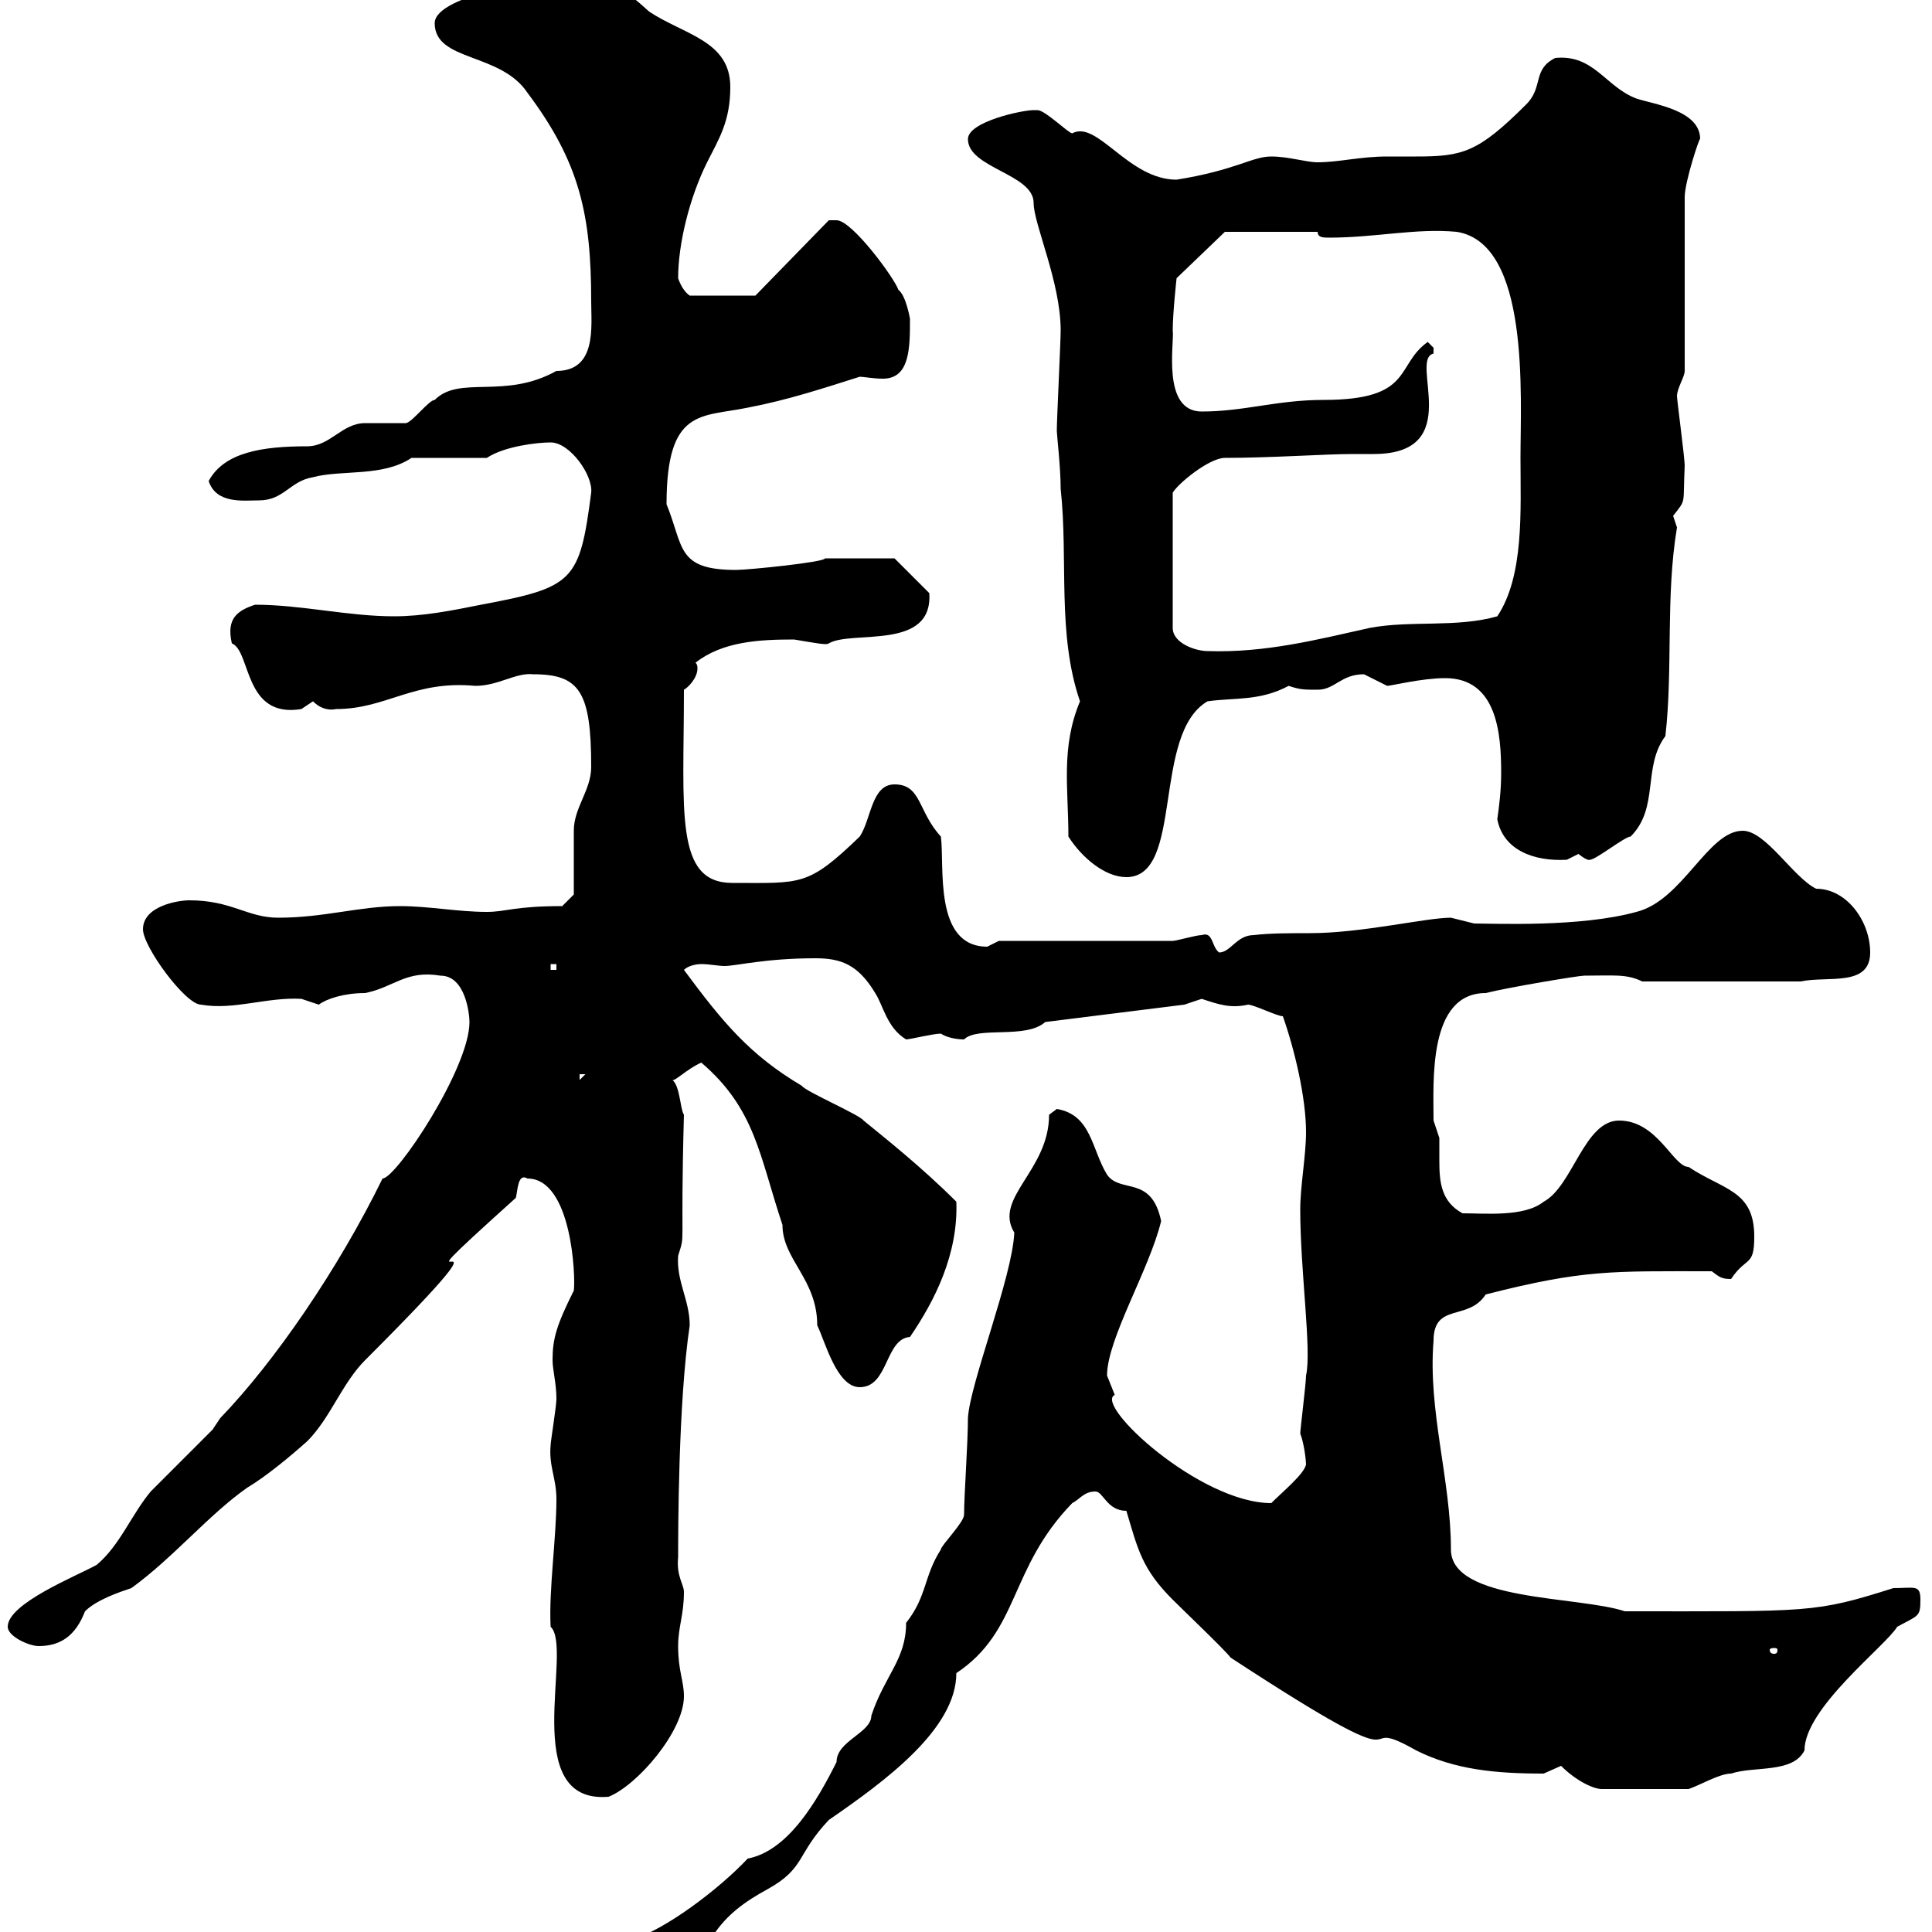 <svg xmlns="http://www.w3.org/2000/svg" xmlns:xlink="http://www.w3.org/1999/xlink" width="300" height="300"><path d="M164.10 172.20C164.10 172.20 162.90 173.10 162.90 173.10C162.90 181.80 154.20 186 157.50 191.40C157.20 198.30 150.60 214.80 150.30 220.20C150.30 224.10 149.70 232.20 149.70 235.20C149.70 236.40 146.10 240 146.10 240.60C143.40 244.80 144 247.80 140.70 252C140.70 257.70 137.40 260.10 135.30 266.40C135.30 269.10 129.90 270.30 129.90 273.60C126.90 279.60 122.40 287.40 116.10 288.60C111.60 293.40 103.20 299.70 98.10 301.20C98.10 301.20 98.10 304.20 98.10 304.20C99.90 304.20 108.90 302.40 110.70 300.60C112.80 297.30 115.80 295.20 119.10 293.40C125.10 290.10 123.60 288 128.70 282.60C137.40 276.60 148.50 268.50 148.50 259.80C158.40 253.20 156.60 243.60 166.50 233.40C167.70 232.80 168.30 231.60 170.10 231.60C171.30 231.60 171.90 234.60 174.90 234.60C176.70 240.60 177.30 243.60 182.10 248.40C183.90 250.20 190.20 256.20 191.10 257.40C223.20 278.40 208.80 265.50 219.90 271.80C225.90 274.80 232.20 275.40 239.70 275.40C239.70 275.40 242.40 274.20 242.40 274.20C244.80 276.60 247.50 277.80 248.70 277.80L262.20 277.80C264 277.20 267 275.40 268.80 275.40C272.40 274.20 278.40 275.40 280.20 271.80C280.20 265.20 292.80 255.60 294.60 252.60C297.90 250.80 298.20 251.10 298.20 248.40C298.20 246 297.30 246.60 294 246.60C281.70 250.50 281.10 250.20 252.30 250.20C245.10 247.80 225.30 248.70 225.30 240.60C225.30 229.80 221.70 219 222.60 208.20C222.60 202.20 228 205.20 230.70 201C246 197.10 250.20 197.40 265.80 197.40C267 198.30 267.30 198.60 268.80 198.60C271.20 195 272.40 196.80 272.40 192C272.40 184.80 267.60 184.80 262.20 181.20C259.80 181.20 257.40 174 251.40 174C246 174 244.20 184.20 239.70 186.60C236.70 189 230.70 188.40 227.10 188.40C223.80 186.60 223.50 183.60 223.50 180.30C223.50 179.10 223.50 177.60 223.50 176.70C223.50 176.70 222.60 174 222.60 174C222.60 168 221.70 154.20 230.70 154.20C234.30 153.30 245.10 151.50 246 151.50C250.50 151.50 252.60 151.20 255 152.40L279.60 152.40C283.80 151.50 290.40 153.30 290.40 147.90C290.40 143.10 286.80 138 282 138C278.40 136.20 274.20 129 270.60 129C265.20 129 261.30 139.80 254.10 141.60C245.40 144 232.20 143.40 228.90 143.40C228.90 143.40 225.30 142.50 225.30 142.50C221.40 142.50 211.50 144.90 203.40 144.90C200.40 144.90 197.10 144.90 194.70 145.20C192 145.20 191.10 147.90 189.30 147.90C188.10 147 188.40 144.60 186.60 145.20C185.70 145.20 182.70 146.10 182.10 146.10L155.10 146.10C155.10 146.10 153.30 147 153.30 147C144.90 147 146.70 134.40 146.10 129.90C142.50 126 143.10 121.80 138.90 121.80C135.30 121.80 135.30 127.20 133.50 129.90C125.40 137.70 124.50 137.10 113.70 137.10C104.70 137.10 106.20 126 106.20 107.10C106.80 106.80 108.30 105.30 108.30 103.80C108.30 103.50 108.30 103.20 108 102.90C112.20 99.60 117.90 99.30 123.30 99.30C126.90 99.90 128.40 100.20 128.70 99.90C132.30 97.80 144.90 101.10 144.30 92.10L138.90 86.70L128.10 86.70C128.10 87.30 116.10 88.50 114.30 88.50C105 88.50 106.20 84.90 103.50 78.30C103.50 63.30 108.90 64.80 116.10 63.30C122.40 62.10 127.80 60.30 133.50 58.50C134.10 58.50 135.60 58.80 137.10 58.80C141.30 58.80 141.30 54 141.30 49.50C141.30 49.50 140.70 45.90 139.50 45C138.90 43.20 132.30 34.20 129.90 34.20C129.90 34.20 128.70 34.20 128.70 34.20L117.30 45.90L107.10 45.90C106.20 45.30 105.60 44.10 105.30 43.20C105.30 37.80 107.10 30.60 109.80 25.20C111.60 21.60 113.40 18.90 113.40 13.50C113.40 6.30 106.20 5.40 100.80 1.80C97.20-1.50 94.20-3.60 90-3.60C85.50-3.60 67.50-0.90 67.50 3.60C67.50 9.60 77.70 8.10 81.90 14.40C90 25.20 91.80 33.30 91.80 46.80C91.80 50.70 92.70 57.60 86.40 57.60C78.30 62.10 71.40 58.20 67.50 62.10C66.60 62.10 63.90 65.70 63 65.70C62.10 65.70 57.60 65.70 56.70 65.70C53.10 65.70 51.30 69.30 47.70 69.30C40.80 69.30 34.80 70.20 32.40 74.70C33.60 78.30 37.80 77.70 40.20 77.70C44.10 77.70 45 74.70 48.60 74.10C53.10 72.90 59.40 74.10 63.90 71.10L75.60 71.10C78.30 69.30 83.40 68.70 85.50 68.70C88.50 68.70 92.10 73.80 91.80 76.50C90 90.30 89.10 91.20 74.70 93.90C70.20 94.80 65.70 95.70 61.20 95.70C54 95.70 46.80 93.90 39.60 93.90C36.90 94.80 35.10 96 36 99.90C39 101.10 37.80 111.60 46.80 110.10C46.80 110.10 48.60 108.90 48.60 108.90C49.50 109.80 50.70 110.40 52.20 110.10C60 110.10 64.20 105.60 73.80 106.50C77.40 106.50 80.10 104.40 82.80 104.70C90 104.70 91.80 107.40 91.80 119.10C91.80 122.70 89.10 125.40 89.10 129C89.10 130.80 89.10 137.10 89.10 138.90L87.30 140.70C79.80 140.70 78.60 141.60 75.60 141.60C71.10 141.60 66.60 140.70 62.10 140.70C55.80 140.70 50.40 142.50 43.20 142.50C38.40 142.50 36 139.80 29.40 139.80C27.60 139.80 22.20 140.70 22.20 144.30C22.20 147 28.80 156 31.20 156C36.30 156.90 41.40 154.80 46.80 155.10C46.80 155.10 49.50 156 49.50 156C50.70 155.10 53.40 154.20 56.70 154.20C61.20 153.30 63 150.60 68.40 151.50C72.30 151.50 72.90 157.50 72.90 158.70C72.90 165.90 61.50 183 59.40 183C52.50 197.10 42.60 211.50 34.20 220.20L33 222C31.20 223.80 25.20 229.80 23.40 231.60C20.40 235.20 18.60 240 15 243C11.70 244.80 1.20 249 1.20 252.60C1.20 254.10 4.50 255.60 6 255.60C9.30 255.60 11.70 254.10 13.20 250.20C15 248.40 18.60 247.20 20.40 246.60C27 241.80 32.40 235.20 38.40 231C41.40 229.20 45 226.20 47.70 223.80C51.30 220.20 53.10 214.80 56.70 211.20C85.50 182.40 56.10 207.60 80.10 186C80.40 184.80 80.40 182.10 81.90 183C88.80 183 89.40 198.30 89.10 200.40C86.40 205.80 85.80 207.90 85.80 211.20C85.80 212.70 86.40 214.80 86.40 217.20C86.40 218.40 85.50 223.80 85.50 224.40C85.20 227.70 86.40 229.50 86.40 232.80C86.40 238.80 85.20 246.90 85.50 252.60C89.10 255.90 80.40 280.20 94.50 279C99 277.20 106.20 268.80 106.20 263.40C106.20 261 105.30 259.50 105.30 255.60C105.30 252.60 106.20 250.80 106.20 247.20C106.20 246 105 244.80 105.30 241.80C105.30 238.20 105.30 217.80 107.10 205.80C107.10 201.90 105 198.90 105.30 195C106.50 191.10 105.60 195 106.20 173.10C105.60 172.20 105.60 168.60 104.40 167.70C104.70 168 106.80 165.90 108.90 165C117.30 172.20 117.90 179.40 121.50 190.20C121.50 195.60 126.90 198.60 126.90 205.80C128.10 208.20 129.90 215.40 133.50 215.40C138 215.40 137.40 207.90 141.30 207.60C145.20 201.90 148.80 194.70 148.50 186.60C143.10 181.20 137.40 176.70 134.10 174C133.50 173.10 125.10 169.50 124.50 168.60C116.40 163.80 112.20 158.70 106.20 150.60C106.80 150 108 149.70 108.90 149.70C110.10 149.70 111.60 150 112.50 150C114.30 150 118.80 148.80 126.60 148.80C130.50 148.80 133.20 149.70 135.90 154.20C137.10 156 137.70 159.60 140.70 161.40C141.30 161.40 144.90 160.50 146.10 160.50C147 161.10 148.50 161.40 149.70 161.40C151.80 159.30 159.30 161.40 162.30 158.70L183.90 156C183.90 156 186.60 155.10 186.60 155.10C189.30 156 191.10 156.60 193.80 156C194.70 156 198.30 157.80 199.20 157.80C201 162.90 202.80 170.40 202.80 175.80C202.80 179.40 201.90 184.20 201.90 187.80C201.90 197.40 203.70 209.70 202.80 213.60C202.80 214.80 201.90 222 201.90 222.60C202.50 224.10 202.80 226.80 202.80 227.40C202.50 228.90 199.20 231.60 197.40 233.40C186.30 233.40 169.80 218.10 173.10 216.60C173.10 216.60 171.90 213.60 171.90 213.60C171.90 207.90 178.50 197.10 180.30 189.60C178.80 182.40 174 185.40 171.90 182.40C169.50 178.50 169.50 173.10 164.10 172.20ZM276 256.20C276 256.80 275.70 256.80 275.40 256.80C275.40 256.80 274.80 256.80 274.80 256.20C274.80 255.90 275.40 255.90 275.40 255.90C275.70 255.90 276 255.90 276 256.20ZM90 166.80L90.90 166.80L90 167.70ZM85.50 149.70L86.40 149.70L86.40 150.60L85.50 150.60ZM165.90 129.90C168 133.20 171.60 136.20 174.90 136.20C183.90 136.20 178.80 114 187.50 108.90C191.70 108.30 195.60 108.90 200.10 106.50C201.90 107.10 202.50 107.10 204.60 107.10C207.30 107.10 208.20 104.70 211.80 104.70C211.80 104.70 215.40 106.50 215.40 106.50C216 106.50 220.80 105.30 224.40 105.30C232.50 105.30 233.10 114 233.10 120C233.10 122.70 232.80 125.10 232.50 127.20C233.40 132 238.20 133.80 243.30 133.50C243.30 133.50 245.10 132.60 245.10 132.60C246.60 133.80 246.90 133.50 246.90 133.50C247.80 133.50 252.30 129.90 253.20 129.90C257.70 125.40 255 119.10 258.60 114.30C259.80 103.80 258.60 92.70 260.40 81.90C260.40 81.90 259.80 80.10 259.80 80.10C261.90 77.40 261.30 78.60 261.60 72.30C261.60 71.10 260.40 62.10 260.40 61.50C260.40 60.30 261.60 58.50 261.60 57.60L261.60 30.60C261.60 28.20 264 21 264 21.60C264 17.10 256.80 16.20 254.10 15.30C249.30 13.50 247.50 8.40 241.50 9C237.90 10.80 239.70 13.50 237 16.20C229.50 23.70 227.10 24.30 219.90 24.30C218.10 24.30 216.60 24.30 215.40 24.30C211.20 24.30 207.90 25.20 204.60 25.20C202.80 25.20 200.10 24.30 197.40 24.30C194.40 24.30 192 26.40 182.70 27.90C175.20 27.90 170.40 18.60 166.50 20.70C165.90 20.70 162.30 17.10 161.10 17.10C161.10 17.10 160.50 17.10 160.50 17.10C158.70 17.10 150.30 18.90 150.30 21.60C150.30 26.10 160.50 27 160.50 31.50C160.50 34.80 164.70 43.80 164.70 51.30C164.70 53.10 164.10 65.10 164.10 66.90C164.10 67.50 164.70 72.60 164.70 75.90C165.90 87 164.10 98.40 167.70 108.90C164.70 116.10 165.90 122.40 165.90 129.90ZM190.20 71.10C197.40 71.10 205.80 70.50 210 70.50C210.90 70.50 211.80 70.50 213.30 70.50C227.70 70.50 218.70 55.80 222.60 54.90C222.60 54.90 222.60 54.90 222.60 54C222.60 54 221.70 53.10 221.70 53.10C216.60 56.70 219.60 62.10 205.50 62.10C198.30 62.10 193.20 63.90 186.60 63.90C180.30 63.90 182.40 53.10 182.10 51.30C182.10 48.60 182.70 43.20 182.70 43.20L190.20 36L204.60 36C204.60 36.90 205.50 36.90 206.40 36.90C213.60 36.90 219.90 35.40 226.20 36C237.60 37.80 236.10 61.50 236.10 71.10C236.10 79.20 236.70 89.40 232.50 95.70C226.20 97.50 219 96.30 212.70 97.50C204.60 99.30 196.50 101.40 187.50 101.10C185.70 101.10 182.10 99.90 182.10 97.50L182.10 76.50C183 75 187.80 71.10 190.20 71.10Z"/></svg>
